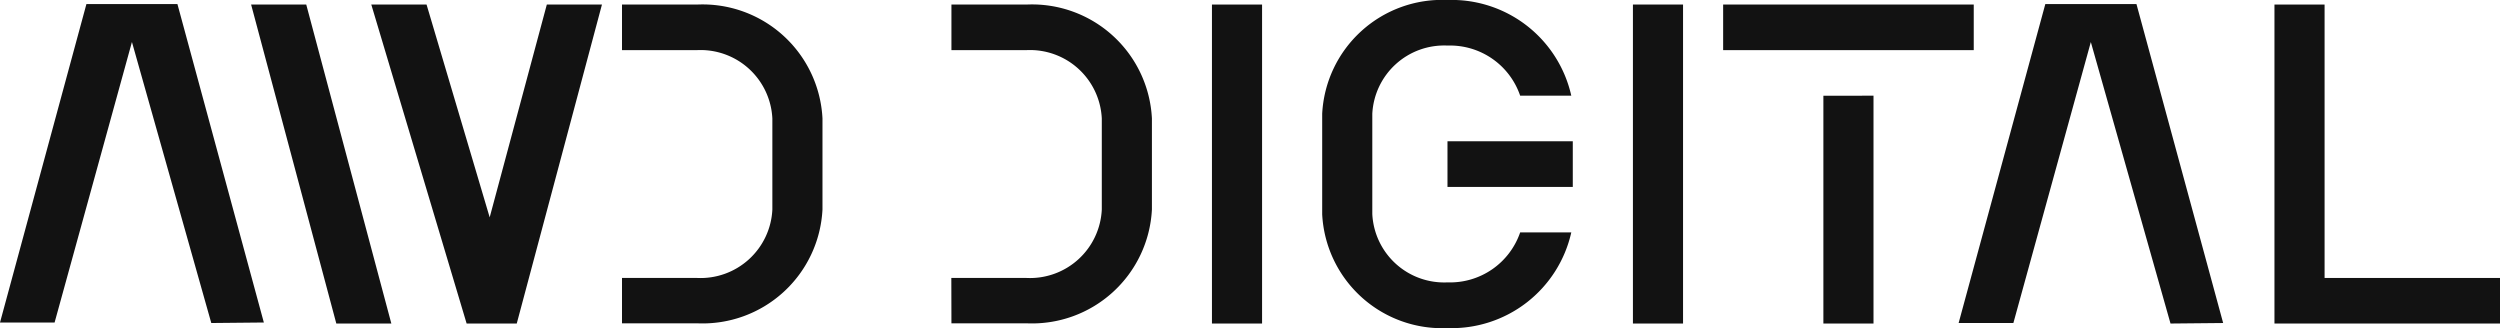 <svg xmlns="http://www.w3.org/2000/svg" width="92.279" height="12.11" viewBox="0 0 92.279 12.11">
  <g id="Artwork_3" data-name="Artwork 3" transform="translate(46.14 6.055)">
    <g id="Group_778" data-name="Group 778" transform="translate(-46.14 -6.055)">
      <path id="Path_42186" data-name="Path 42186" d="M78.7,13.108H76.669L73.524,1.334h2.035Zm-.74-11.774H80L82.33,9.189l2.109-7.855h2.035L83.329,13.108h-1.85Z" transform="translate(-64.255 -1.166)" fill="#121212"/>
      <path id="Path_42187" data-name="Path 42187" d="M182.119,11.426h2.775A2.654,2.654,0,0,0,187.669,8.9V5.539a2.654,2.654,0,0,0-2.775-2.523h-2.775V1.334h2.775a4.432,4.432,0,0,1,4.625,4.2V8.9a4.432,4.432,0,0,1-4.625,4.2h-2.775Z" transform="translate(-159.16 -1.166)" fill="#121212"/>
      <path id="Path_42188" data-name="Path 42188" d="M278.546,11.426h2.775A2.654,2.654,0,0,0,284.1,8.9V5.539a2.654,2.654,0,0,0-2.775-2.523h-2.775V1.334h2.775a4.432,4.432,0,0,1,4.625,4.2V8.9a4.432,4.432,0,0,1-4.625,4.2h-2.775Z" transform="translate(-243.431 -1.166)" fill="#121212"/>
      <path id="Path_42189" data-name="Path 42189" d="M354.855,1.334h1.85V13.108h-1.85Z" transform="translate(-310.12 -1.166)" fill="#121212"/>
      <path id="Path_42190" data-name="Path 42190" d="M394.446,8.578h1.887a4.526,4.526,0,0,1-4.57,3.532,4.432,4.432,0,0,1-4.625-4.2V4.2A4.432,4.432,0,0,1,391.763,0a4.526,4.526,0,0,1,4.57,3.532h-1.887a2.736,2.736,0,0,0-2.683-1.85A2.654,2.654,0,0,0,388.988,4.2v3.7a2.655,2.655,0,0,0,2.775,2.523A2.736,2.736,0,0,0,394.446,8.578ZM396.388,6.9h-4.625V5.214h4.625Z" transform="translate(-338.334)" fill="#121212"/>
      <path id="Path_42191" data-name="Path 42191" d="M478.123,1.334h1.85V13.108h-1.85Z" transform="translate(-417.849 -1.166)" fill="#121212"/>
      <path id="Path_42192" data-name="Path 42192" d="M504.537,1.334h9.25V3.016h-9.25Zm5.55,3.364v8.41h-1.85V4.7Z" transform="translate(-440.933 -1.166)" fill="#121212"/>
      <path id="Path_42193" data-name="Path 42193" d="M665.962,1.334h1.85V11.426h6.475v1.682h-8.325Z" transform="translate(-582.008 -1.166)" fill="#121212"/>
      <path id="Path_42194" data-name="Path 42194" d="M0,12.946,3.19,1.191H6.549l3.19,11.754-1.94.019L4.87,2.591,2.015,12.946Z" transform="translate(0 -1.041)" fill="#121212"/>
      <path id="Path_42195" data-name="Path 42195" d="M573.5,12.964l3.2-11.773h3.364l3.2,11.773-1.943.019L578.38,2.593l-2.859,10.371Z" transform="translate(-501.204 -1.041)" fill="#121212"/>
    </g>
  </g>
</svg>
